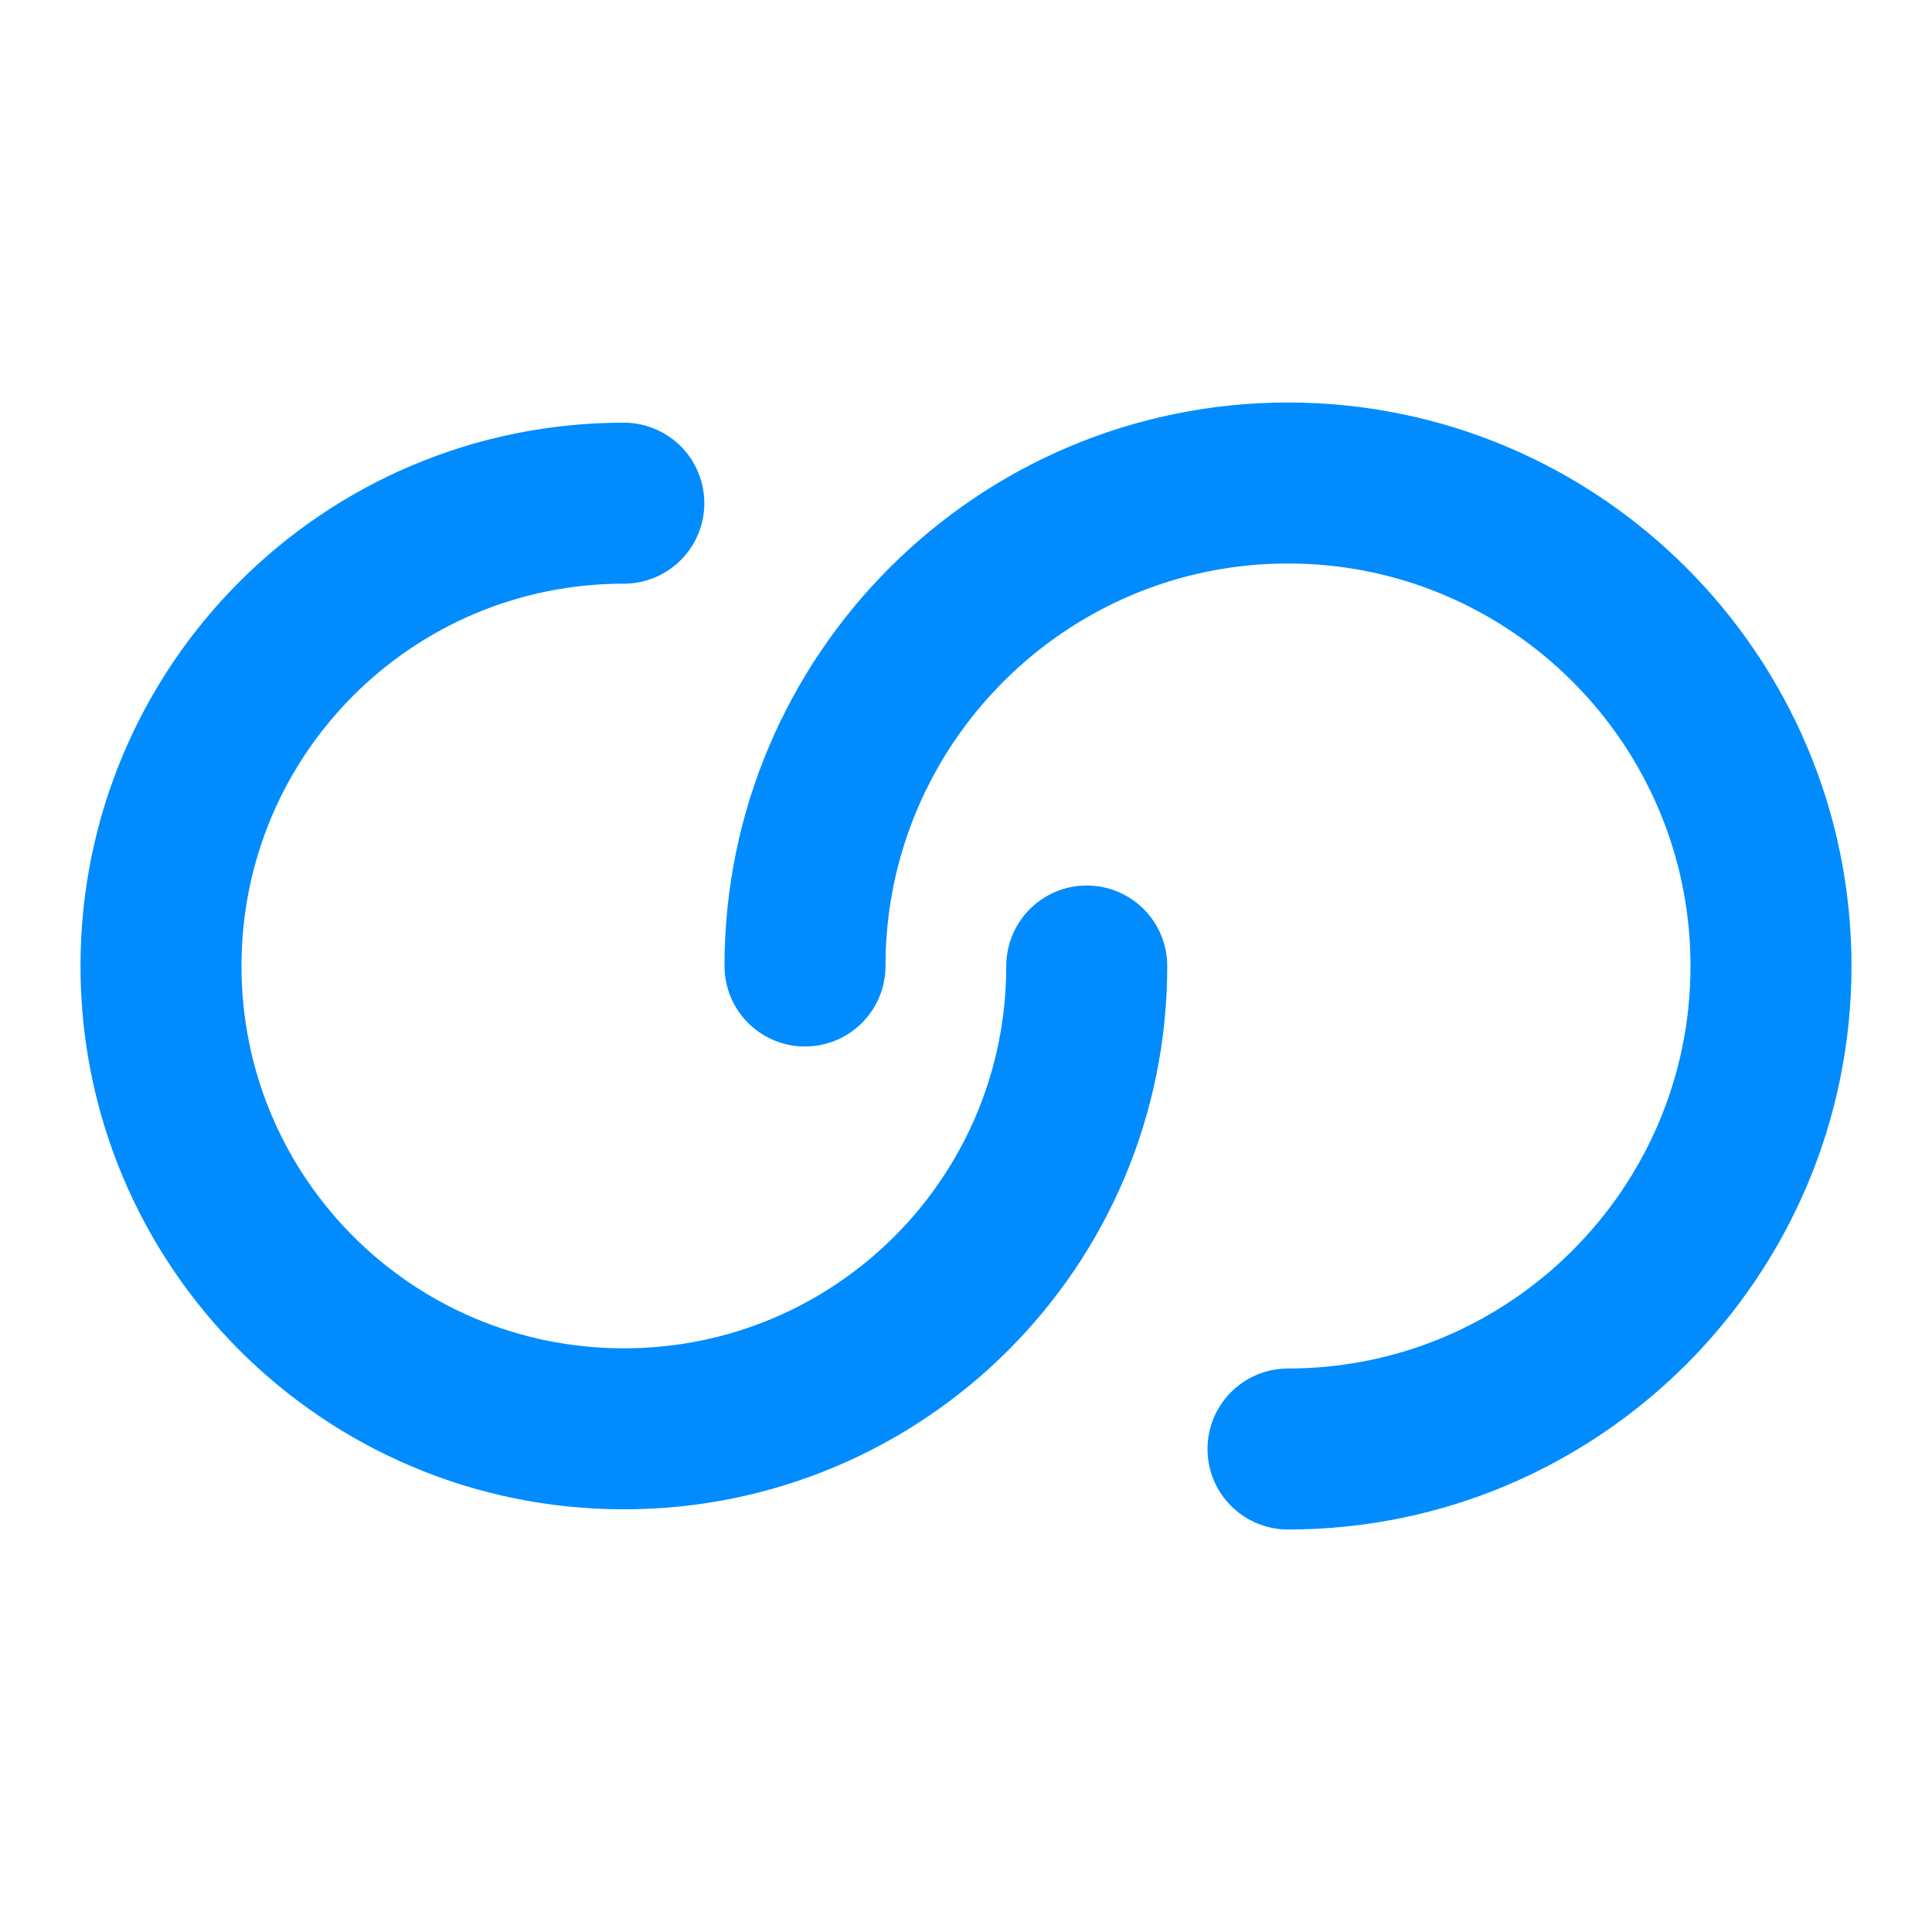 <svg width="18" height="18" viewBox="0 0 18 18" fill="none" xmlns="http://www.w3.org/2000/svg">
<path d="M10.125 9C10.125 11.385 8.197 13.312 5.812 13.312C3.428 13.312 1.5 11.385 1.5 9C1.5 6.615 3.428 4.688 5.812 4.688" stroke="#008CFF" stroke-width="1.5" stroke-linecap="round" stroke-linejoin="round"/>
<path d="M7.5 9C7.5 6.518 9.518 4.5 12 4.5C14.482 4.5 16.5 6.518 16.5 9C16.5 11.482 14.482 13.5 12 13.5" stroke="#008CFF" stroke-width="1.5" stroke-linecap="round" stroke-linejoin="round"/>
</svg>
